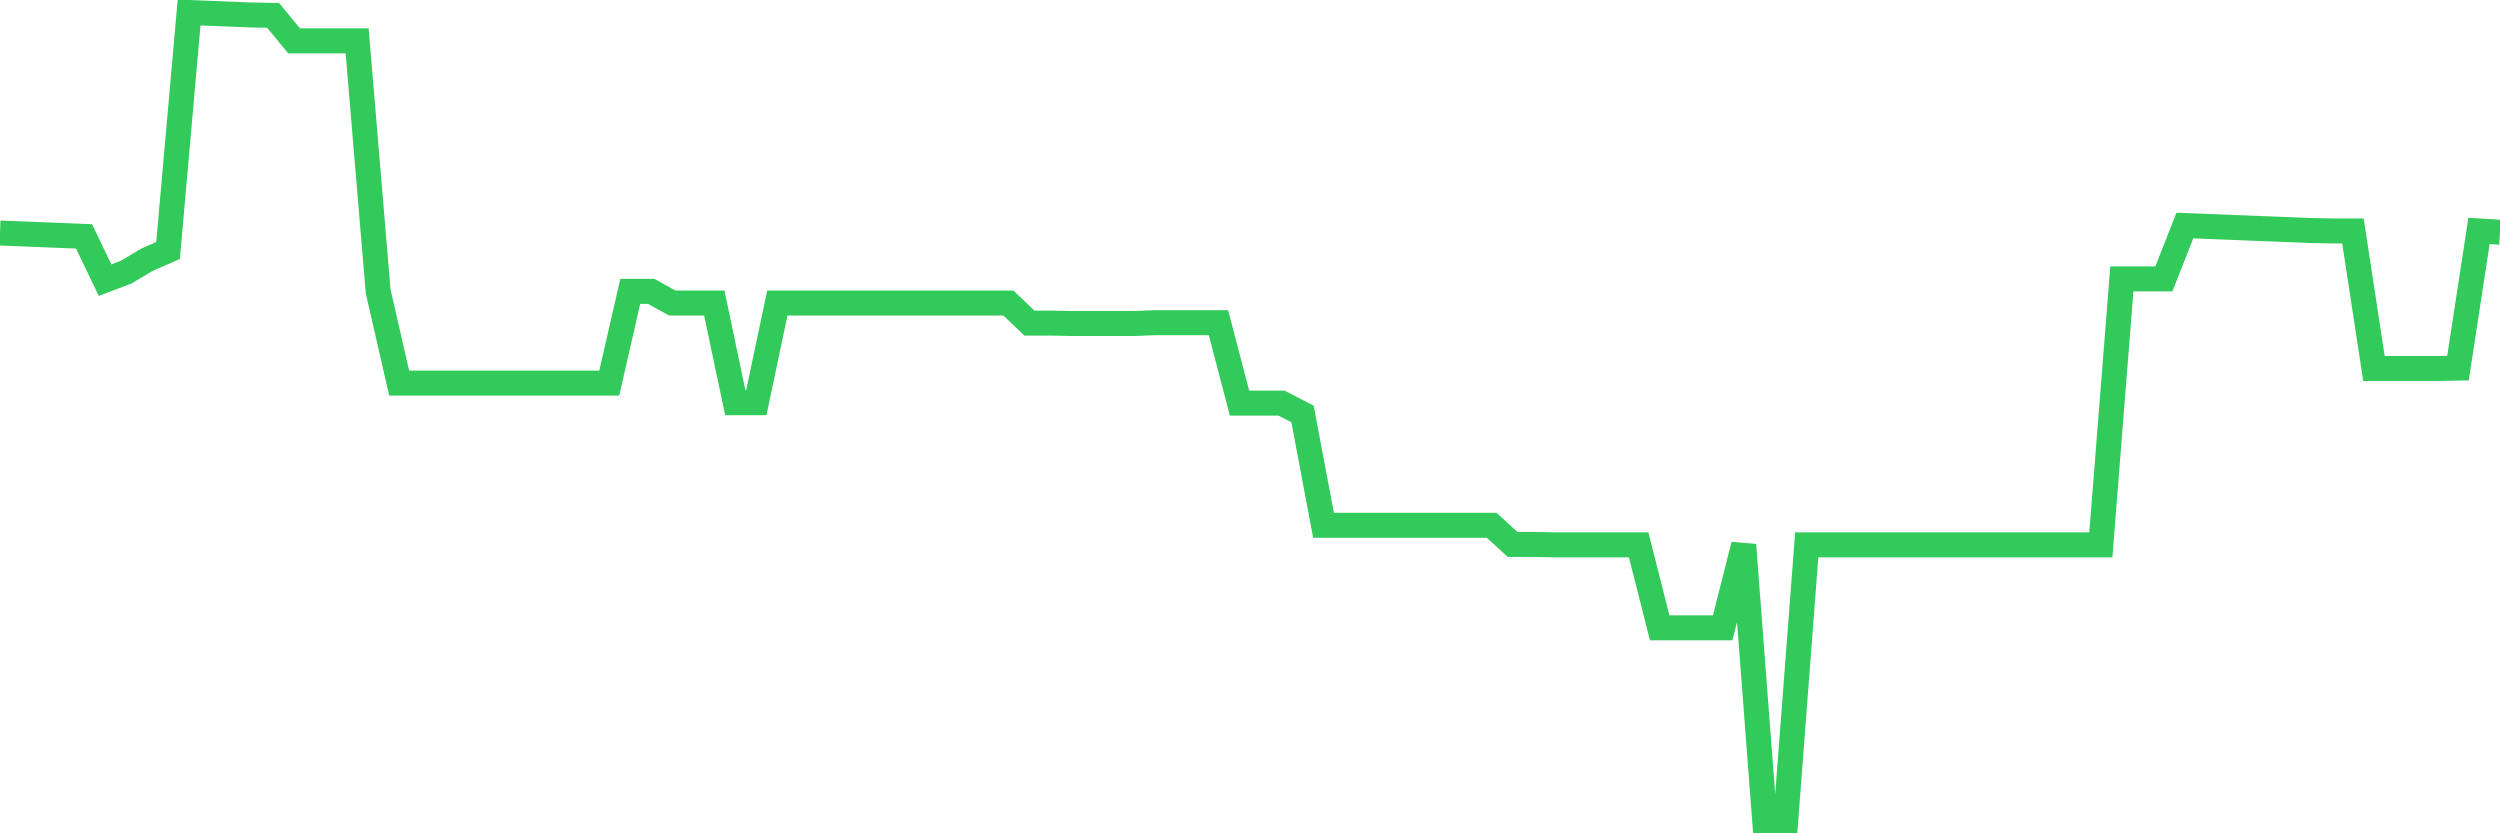 <svg
  xmlns="http://www.w3.org/2000/svg"
  xmlns:xlink="http://www.w3.org/1999/xlink"
  width="120"
  height="40"
  viewBox="0 0 120 40"
  preserveAspectRatio="none"
>
  <polyline
    points="0,11.185 1.008,11.225 2.017,11.265 3.025,11.306 4.034,11.346 5.042,13.447 6.05,13.066 7.059,12.466 8.067,12.026 9.076,0.6 10.084,0.64 11.092,0.68 12.101,0.72 13.109,0.74 14.118,1.961 15.126,1.961 16.134,1.961 17.143,1.961 18.151,13.987 19.16,18.389 20.168,18.389 21.176,18.389 22.185,18.389 23.193,18.389 24.202,18.389 25.21,18.389 26.218,18.389 27.227,18.389 28.235,18.389 29.244,18.389 30.252,13.987 31.261,13.987 32.269,14.547 33.277,14.547 34.286,14.547 35.294,19.33 36.303,19.33 37.311,14.547 38.319,14.547 39.328,14.547 40.336,14.547 41.345,14.547 42.353,14.547 43.361,14.547 44.37,14.547 45.378,14.547 46.387,14.547 47.395,14.547 48.403,14.547 49.412,15.508 50.42,15.508 51.429,15.528 52.437,15.528 53.445,15.528 54.454,15.528 55.462,15.488 56.471,15.488 57.479,15.488 58.487,15.488 59.496,19.35 60.504,19.35 61.513,19.35 62.521,19.87 63.529,25.213 64.538,25.213 65.546,25.213 66.555,25.213 67.563,25.213 68.571,25.213 69.58,25.213 70.588,25.213 71.597,25.213 72.605,26.133 73.613,26.133 74.622,26.153 75.63,26.153 76.639,26.153 77.647,26.153 78.655,26.153 79.664,30.135 80.672,30.135 81.681,30.135 82.689,30.135 83.697,26.153 84.706,39.4 85.714,39.4 86.723,26.153 87.731,26.153 88.739,26.153 89.748,26.153 90.756,26.153 91.765,26.153 92.773,26.153 93.782,26.153 94.79,26.153 95.798,26.153 96.807,26.153 97.815,26.153 98.824,26.153 99.832,26.153 100.84,26.153 101.849,13.387 102.857,13.387 103.866,13.387 104.874,10.825 105.882,10.865 106.891,10.905 107.899,10.945 108.908,10.985 109.916,11.025 110.924,11.065 111.933,11.085 112.941,11.085 113.95,17.689 114.958,17.689 115.966,17.689 116.975,17.689 117.983,17.669 118.992,11.085 120,11.145"
    fill="none"
    stroke="#32ca5b"
    stroke-width="1.2"
  >
  </polyline>
</svg>